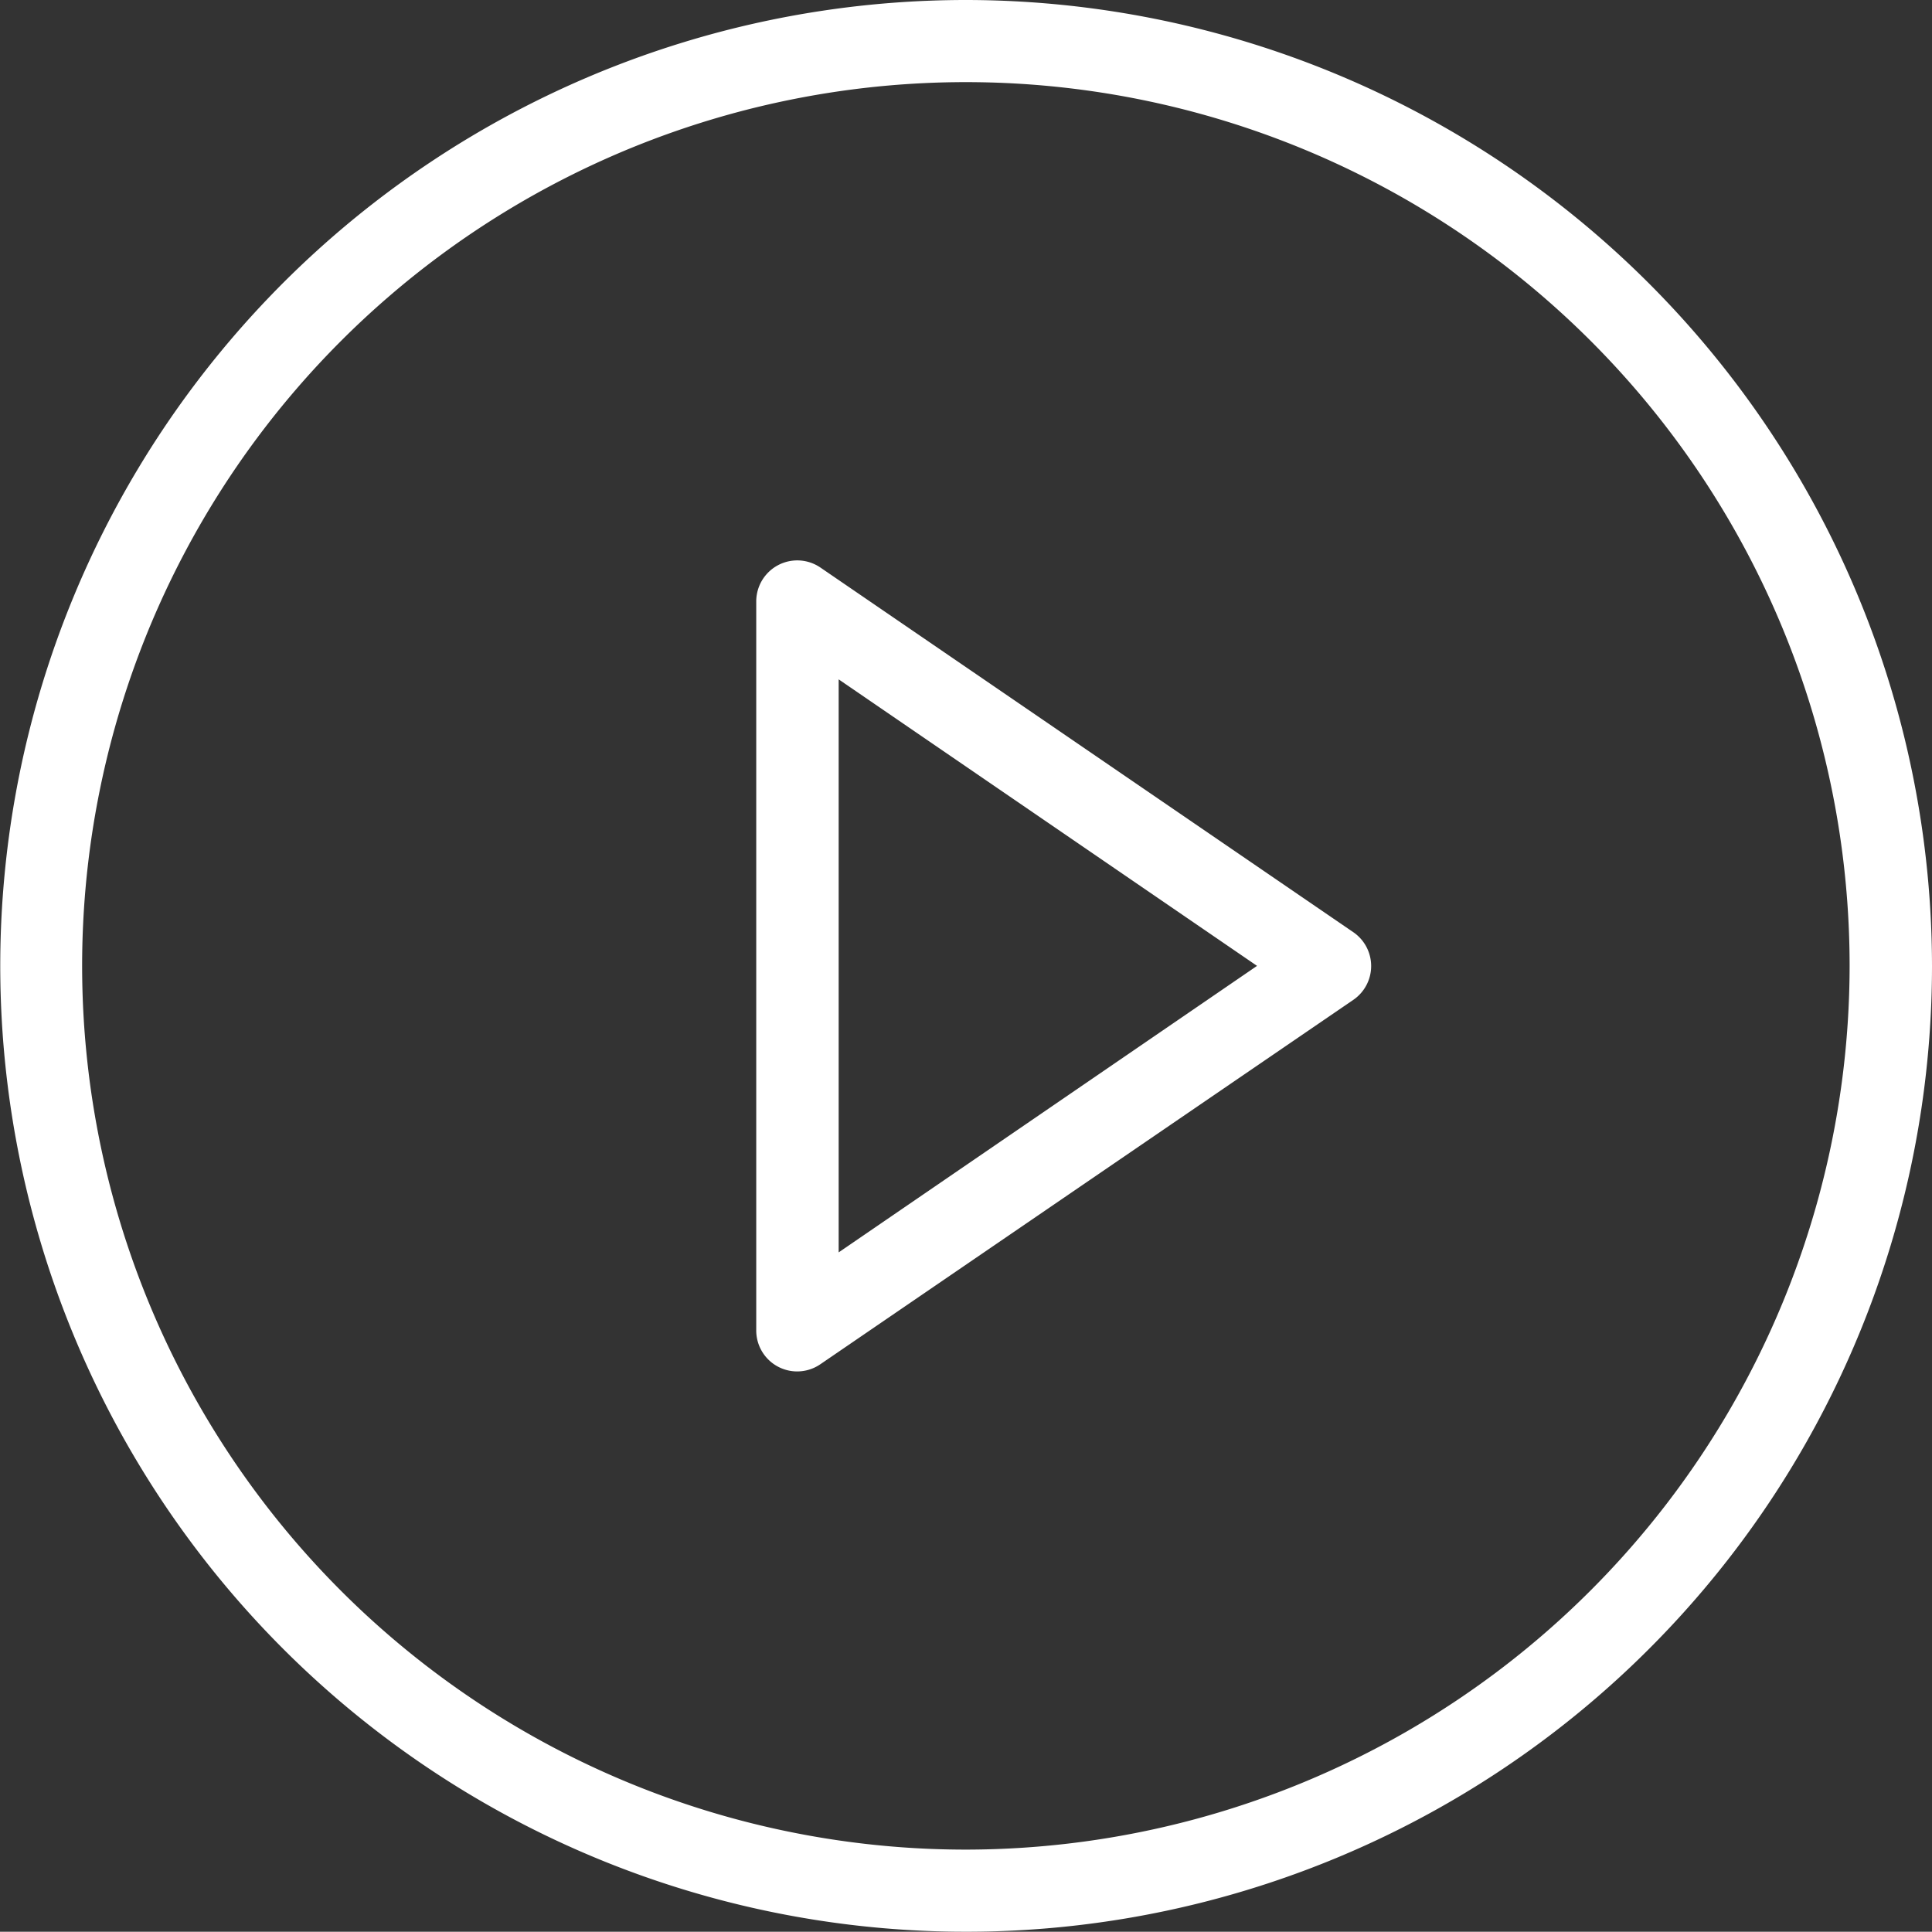 <svg xmlns="http://www.w3.org/2000/svg" width="60.688" height="60.68" viewBox="0 0 60.688 60.68">
  <rect x="0" y="0" width="60.688" height="60.68" fill="#333333" stroke="none"/>
<defs>
    <style>
      .cls-1 {
        fill: #fff;
        fill-rule: evenodd;
      }
    </style>
  </defs>
  <path id="Forma_4" data-name="Forma 4" class="cls-1" d="M972.163,3762.94l-16.733-11.45a1.289,1.289,0,0,0-2.019,1.07v22.88a1.286,1.286,0,0,0,2.019,1.07l16.733-11.44a1.288,1.288,0,0,0,0-2.13h0ZM956,3773v-18l13.142,9Zm4-39.34A30.34,30.34,0,1,0,990.344,3764,30.375,30.375,0,0,0,960,3733.66Zm0,58.1A27.76,27.76,0,1,1,987.756,3764,27.785,27.785,0,0,1,960,3791.76Z" transform="translate(-929.656 -3733.66)"/>
</svg>
